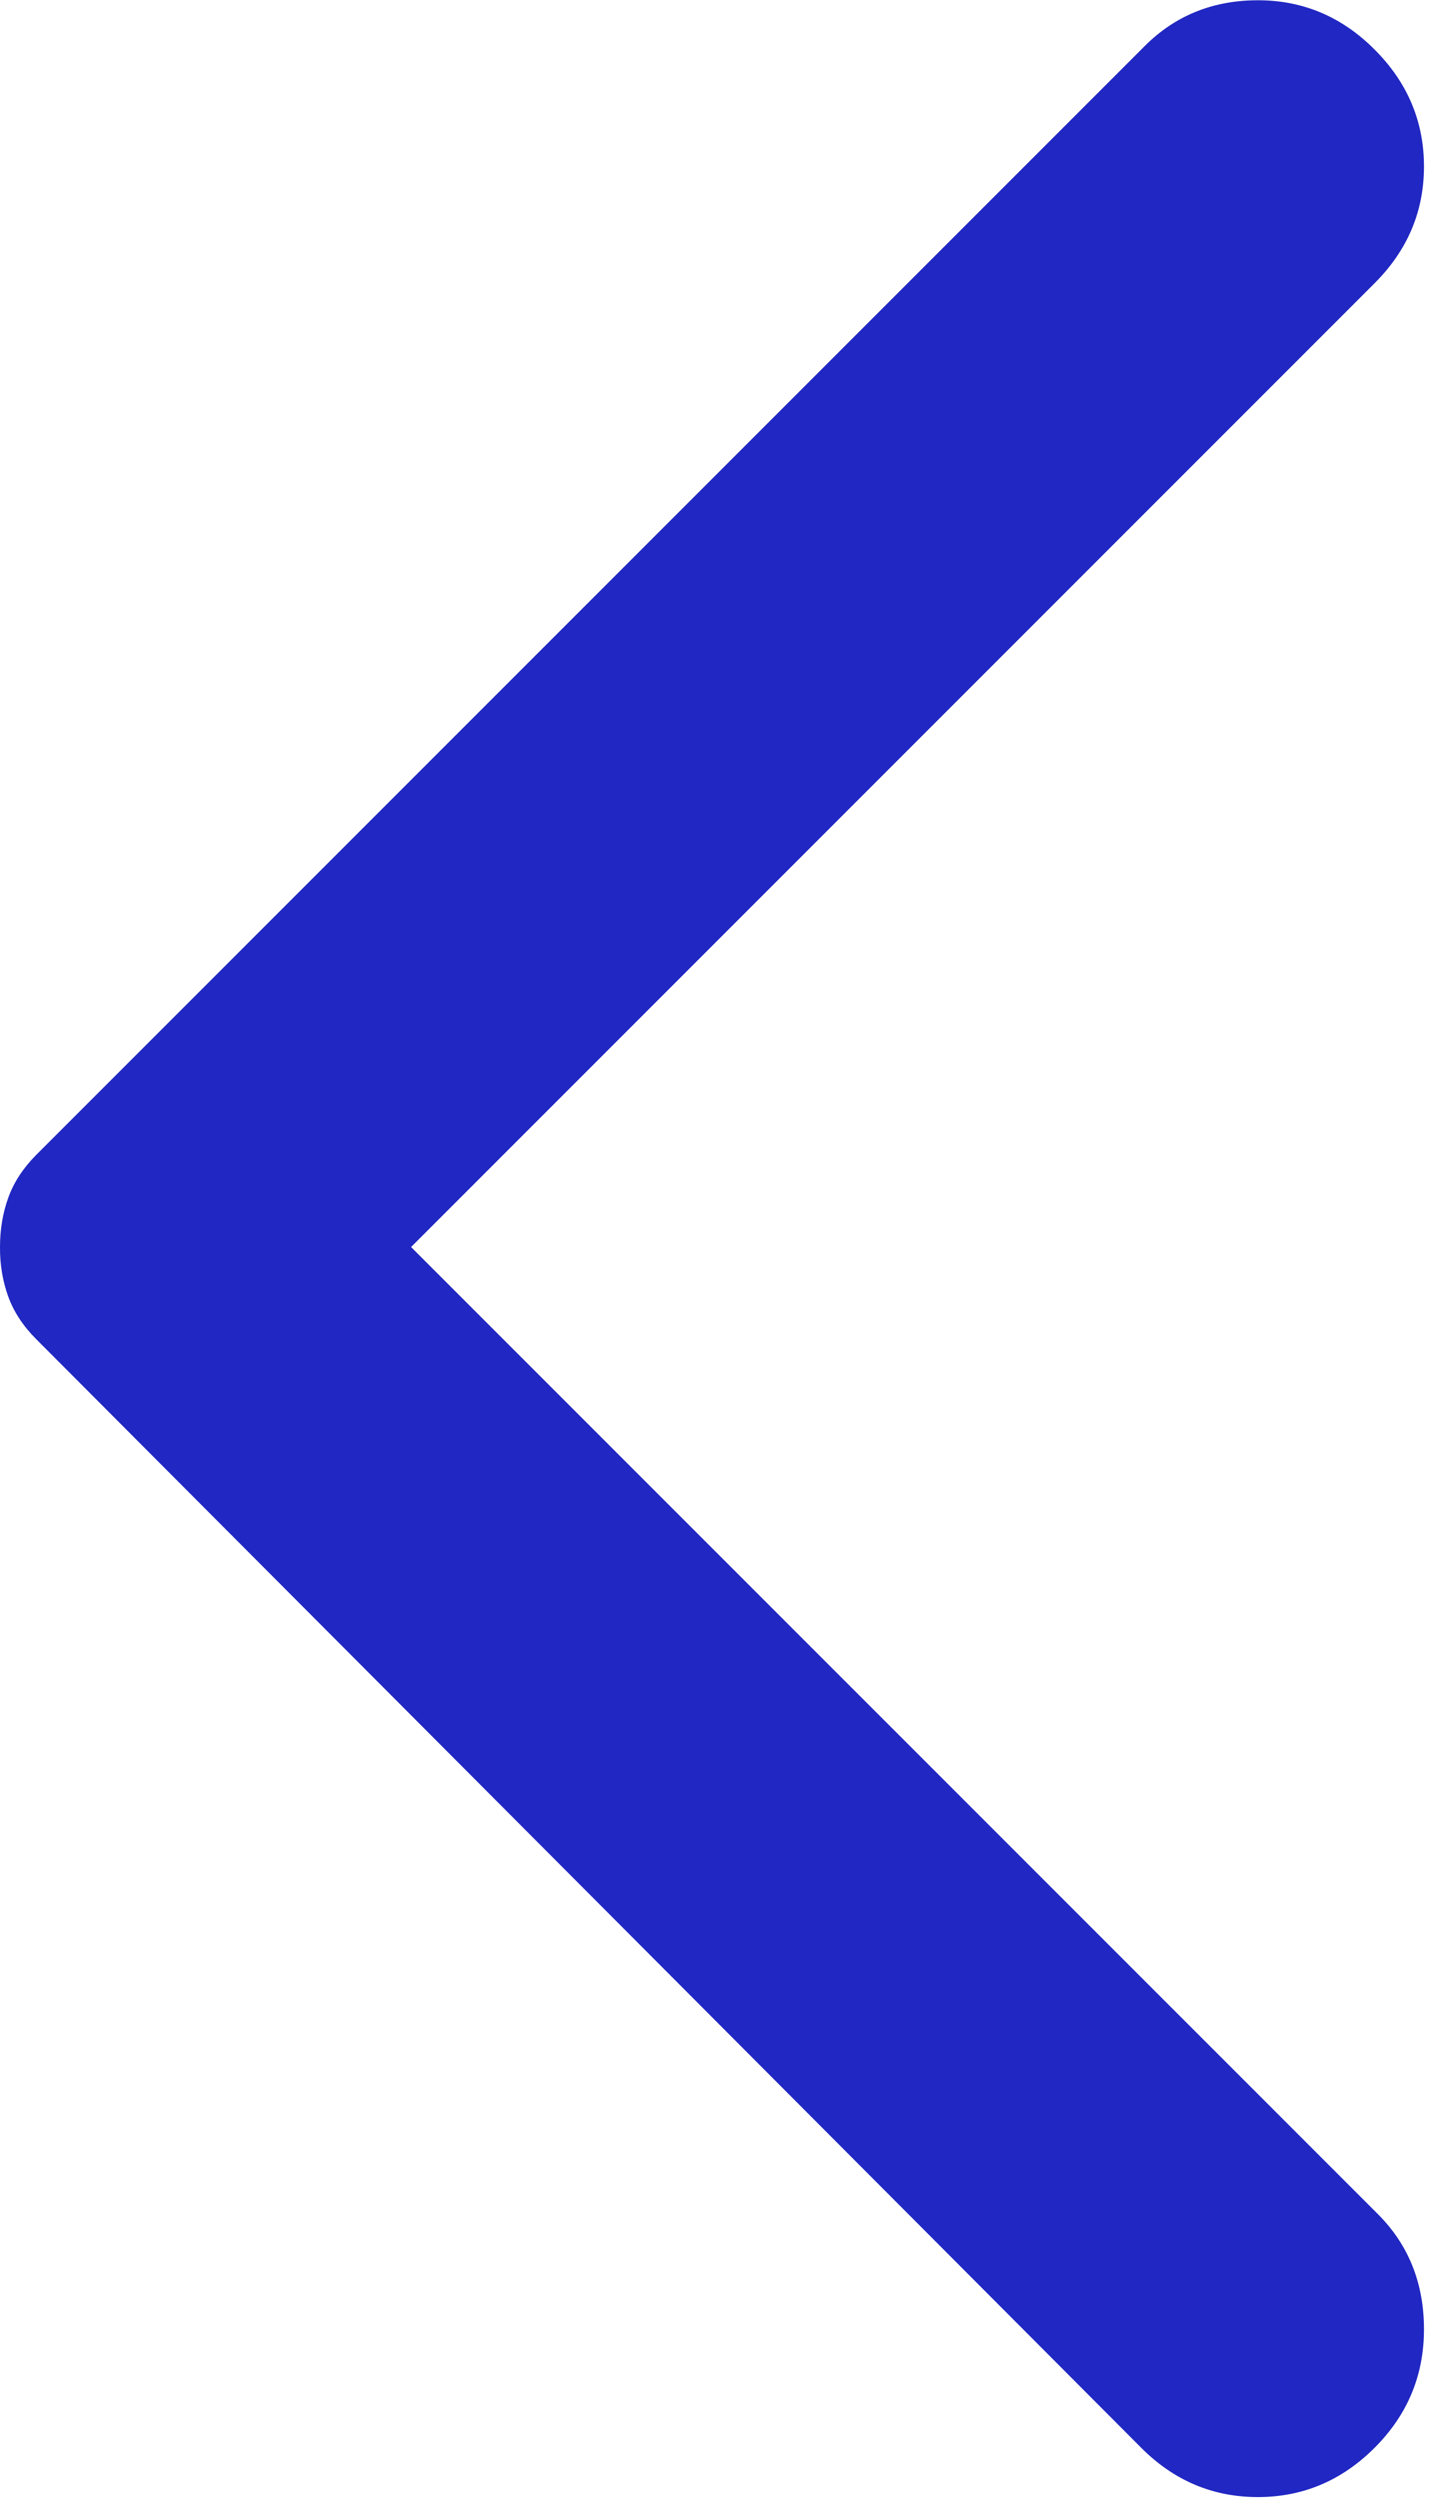 <svg width="11" height="19" viewBox="0 0 11 19" fill="none" xmlns="http://www.w3.org/2000/svg">
<path d="M10.45 0.377C10.7 0.627 10.825 0.923 10.825 1.265C10.825 1.607 10.7 1.902 10.45 2.152L3.125 9.477L10.475 16.827C10.708 17.06 10.825 17.352 10.825 17.702C10.825 18.052 10.7 18.352 10.45 18.602C10.2 18.852 9.904 18.977 9.562 18.977C9.22 18.977 8.924 18.852 8.675 18.602L0.275 10.177C0.175 10.077 0.104 9.968 0.062 9.852C0.02 9.735 -0.001 9.61 1.22746e-05 9.477C1.22863e-05 9.343 0.021 9.218 0.063 9.102C0.105 8.985 0.176 8.877 0.275 8.777L8.7 0.352C8.933 0.118 9.221 0.002 9.563 0.002C9.905 0.002 10.201 0.127 10.45 0.377Z" fill="#2127C2"/>
</svg>
